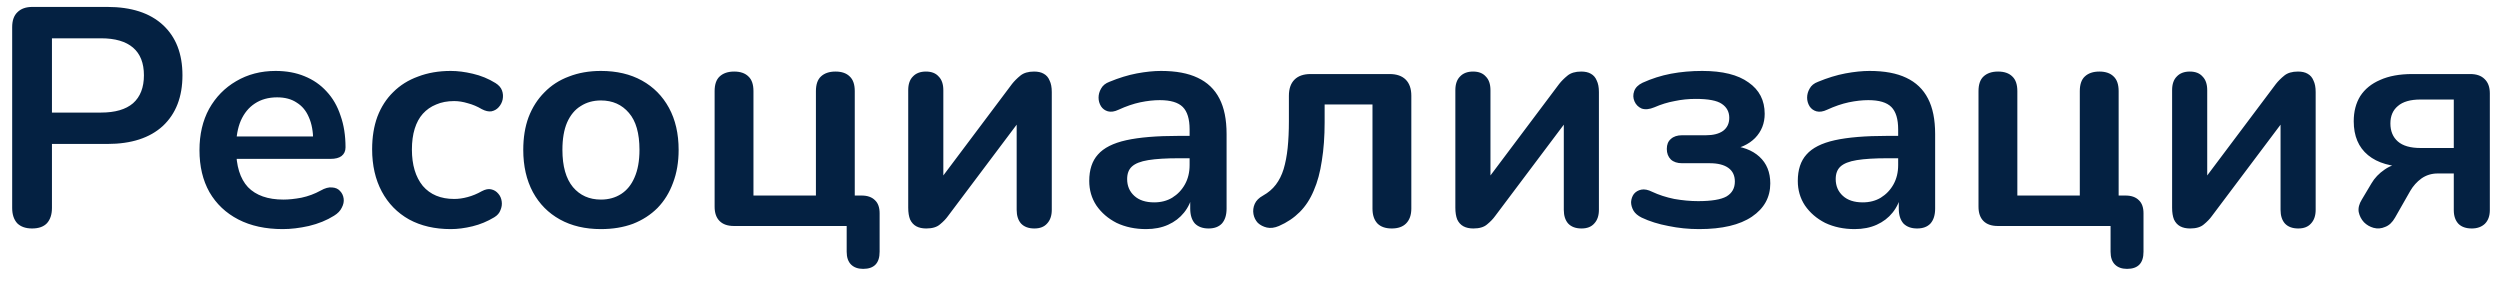 <svg width="177" height="20" viewBox="0 0 177 20" fill="none" xmlns="http://www.w3.org/2000/svg">
<path d="M2.27 16.176C1.815 16.176 1.463 16.051 1.214 15.802C0.979 15.538 0.862 15.179 0.862 14.724V1.92C0.862 1.451 0.987 1.099 1.236 0.864C1.485 0.615 1.837 0.49 2.292 0.49H7.594C9.295 0.49 10.608 0.915 11.532 1.766C12.456 2.617 12.918 3.805 12.918 5.33C12.918 6.855 12.456 8.051 11.532 8.916C10.608 9.767 9.295 10.192 7.594 10.192H3.678V14.724C3.678 15.179 3.561 15.538 3.326 15.802C3.091 16.051 2.739 16.176 2.27 16.176ZM3.678 7.97H7.154C8.151 7.97 8.907 7.75 9.42 7.31C9.933 6.855 10.19 6.195 10.19 5.33C10.19 4.465 9.933 3.812 9.42 3.372C8.907 2.932 8.151 2.712 7.154 2.712H3.678V7.97ZM20.019 16.22C18.802 16.22 17.753 15.993 16.873 15.538C15.993 15.083 15.311 14.438 14.827 13.602C14.357 12.766 14.123 11.776 14.123 10.632C14.123 9.517 14.35 8.542 14.805 7.706C15.274 6.87 15.912 6.217 16.719 5.748C17.54 5.264 18.471 5.022 19.513 5.022C20.276 5.022 20.957 5.147 21.559 5.396C22.175 5.645 22.695 6.005 23.121 6.474C23.561 6.943 23.891 7.515 24.111 8.19C24.346 8.85 24.463 9.598 24.463 10.434C24.463 10.698 24.367 10.903 24.177 11.05C24.001 11.182 23.744 11.248 23.407 11.248H16.345V9.664H22.527L22.175 9.994C22.175 9.319 22.072 8.755 21.867 8.3C21.676 7.845 21.39 7.501 21.009 7.266C20.642 7.017 20.18 6.892 19.623 6.892C19.007 6.892 18.479 7.039 18.039 7.332C17.613 7.611 17.284 8.014 17.049 8.542C16.829 9.055 16.719 9.671 16.719 10.39V10.544C16.719 11.747 16.997 12.649 17.555 13.25C18.127 13.837 18.963 14.13 20.063 14.13C20.444 14.13 20.869 14.086 21.339 13.998C21.823 13.895 22.277 13.727 22.703 13.492C23.011 13.316 23.282 13.243 23.517 13.272C23.752 13.287 23.935 13.367 24.067 13.514C24.213 13.661 24.302 13.844 24.331 14.064C24.36 14.269 24.316 14.482 24.199 14.702C24.096 14.922 23.913 15.113 23.649 15.274C23.136 15.597 22.541 15.839 21.867 16C21.207 16.147 20.591 16.22 20.019 16.22ZM31.913 16.22C30.784 16.22 29.801 15.993 28.965 15.538C28.129 15.069 27.484 14.409 27.029 13.558C26.575 12.707 26.347 11.71 26.347 10.566C26.347 9.701 26.472 8.931 26.721 8.256C26.985 7.567 27.359 6.987 27.843 6.518C28.327 6.034 28.914 5.667 29.603 5.418C30.293 5.154 31.063 5.022 31.913 5.022C32.397 5.022 32.918 5.088 33.475 5.22C34.047 5.352 34.583 5.572 35.081 5.88C35.316 6.027 35.47 6.203 35.543 6.408C35.617 6.613 35.631 6.826 35.587 7.046C35.543 7.251 35.448 7.435 35.301 7.596C35.169 7.743 35.001 7.838 34.795 7.882C34.59 7.911 34.363 7.86 34.113 7.728C33.791 7.537 33.461 7.398 33.123 7.31C32.786 7.207 32.463 7.156 32.155 7.156C31.671 7.156 31.246 7.237 30.879 7.398C30.513 7.545 30.197 7.765 29.933 8.058C29.684 8.337 29.493 8.689 29.361 9.114C29.229 9.539 29.163 10.031 29.163 10.588C29.163 11.673 29.42 12.531 29.933 13.162C30.461 13.778 31.202 14.086 32.155 14.086C32.463 14.086 32.779 14.042 33.101 13.954C33.439 13.866 33.776 13.727 34.113 13.536C34.363 13.404 34.583 13.36 34.773 13.404C34.979 13.448 35.147 13.551 35.279 13.712C35.411 13.859 35.492 14.042 35.521 14.262C35.551 14.467 35.521 14.673 35.433 14.878C35.36 15.083 35.213 15.252 34.993 15.384C34.509 15.677 33.996 15.89 33.453 16.022C32.911 16.154 32.397 16.22 31.913 16.22ZM42.547 16.22C41.432 16.22 40.464 15.993 39.643 15.538C38.821 15.083 38.183 14.438 37.729 13.602C37.274 12.751 37.047 11.754 37.047 10.61C37.047 9.745 37.171 8.975 37.421 8.3C37.685 7.611 38.059 7.024 38.543 6.54C39.027 6.041 39.606 5.667 40.281 5.418C40.955 5.154 41.711 5.022 42.547 5.022C43.661 5.022 44.629 5.249 45.451 5.704C46.272 6.159 46.91 6.804 47.365 7.64C47.819 8.476 48.047 9.466 48.047 10.61C48.047 11.475 47.915 12.253 47.651 12.942C47.401 13.631 47.035 14.225 46.551 14.724C46.067 15.208 45.487 15.582 44.813 15.846C44.138 16.095 43.383 16.22 42.547 16.22ZM42.547 14.13C43.089 14.13 43.566 13.998 43.977 13.734C44.387 13.47 44.703 13.081 44.923 12.568C45.157 12.04 45.275 11.387 45.275 10.61C45.275 9.437 45.025 8.564 44.527 7.992C44.028 7.405 43.368 7.112 42.547 7.112C42.004 7.112 41.527 7.244 41.117 7.508C40.706 7.757 40.383 8.146 40.149 8.674C39.929 9.187 39.819 9.833 39.819 10.61C39.819 11.769 40.068 12.649 40.567 13.25C41.065 13.837 41.725 14.13 42.547 14.13ZM61.111 19.036C60.745 19.036 60.459 18.933 60.253 18.728C60.048 18.523 59.945 18.222 59.945 17.826V16H51.959C51.519 16 51.182 15.883 50.947 15.648C50.712 15.413 50.595 15.076 50.595 14.636V6.452C50.595 5.983 50.712 5.638 50.947 5.418C51.197 5.183 51.541 5.066 51.981 5.066C52.421 5.066 52.758 5.183 52.993 5.418C53.228 5.638 53.345 5.983 53.345 6.452V13.844H57.767V6.452C57.767 5.983 57.885 5.638 58.119 5.418C58.368 5.183 58.713 5.066 59.153 5.066C59.593 5.066 59.931 5.183 60.165 5.418C60.4 5.638 60.517 5.983 60.517 6.452V15.142L59.241 13.844H61.001C61.412 13.844 61.727 13.954 61.947 14.174C62.167 14.379 62.277 14.687 62.277 15.098V17.826C62.277 18.633 61.889 19.036 61.111 19.036ZM65.578 16.176C65.3 16.176 65.065 16.125 64.874 16.022C64.684 15.919 64.537 15.758 64.434 15.538C64.346 15.318 64.302 15.039 64.302 14.702V6.386C64.302 5.961 64.412 5.638 64.632 5.418C64.852 5.183 65.16 5.066 65.556 5.066C65.952 5.066 66.253 5.183 66.458 5.418C66.678 5.638 66.788 5.961 66.788 6.386V13.184H66.216L71.65 5.946C71.812 5.741 72.01 5.543 72.244 5.352C72.479 5.161 72.802 5.066 73.212 5.066C73.491 5.066 73.718 5.117 73.894 5.22C74.085 5.323 74.224 5.484 74.312 5.704C74.415 5.909 74.466 6.181 74.466 6.518V14.856C74.466 15.267 74.356 15.589 74.136 15.824C73.931 16.059 73.63 16.176 73.234 16.176C72.824 16.176 72.508 16.059 72.288 15.824C72.083 15.589 71.98 15.267 71.98 14.856V8.036H72.574L67.118 15.296C66.972 15.501 66.781 15.699 66.546 15.89C66.326 16.081 66.004 16.176 65.578 16.176ZM81.144 16.22C80.366 16.22 79.67 16.073 79.054 15.78C78.452 15.472 77.976 15.061 77.624 14.548C77.286 14.035 77.118 13.455 77.118 12.81C77.118 12.018 77.323 11.395 77.734 10.94C78.144 10.471 78.812 10.133 79.736 9.928C80.66 9.723 81.899 9.62 83.454 9.62H84.554V11.204H83.476C82.566 11.204 81.84 11.248 81.298 11.336C80.755 11.424 80.366 11.578 80.132 11.798C79.912 12.003 79.802 12.297 79.802 12.678C79.802 13.162 79.97 13.558 80.308 13.866C80.645 14.174 81.114 14.328 81.716 14.328C82.2 14.328 82.625 14.218 82.992 13.998C83.373 13.763 83.674 13.448 83.894 13.052C84.114 12.656 84.224 12.201 84.224 11.688V9.158C84.224 8.425 84.062 7.897 83.74 7.574C83.417 7.251 82.874 7.09 82.112 7.09C81.686 7.09 81.224 7.141 80.726 7.244C80.242 7.347 79.728 7.523 79.186 7.772C78.907 7.904 78.658 7.941 78.438 7.882C78.232 7.823 78.071 7.706 77.954 7.53C77.836 7.339 77.778 7.134 77.778 6.914C77.778 6.694 77.836 6.481 77.954 6.276C78.071 6.056 78.269 5.895 78.548 5.792C79.222 5.513 79.868 5.315 80.484 5.198C81.114 5.081 81.686 5.022 82.2 5.022C83.256 5.022 84.121 5.183 84.796 5.506C85.485 5.829 85.998 6.32 86.336 6.98C86.673 7.625 86.842 8.461 86.842 9.488V14.768C86.842 15.223 86.732 15.575 86.512 15.824C86.292 16.059 85.976 16.176 85.566 16.176C85.155 16.176 84.832 16.059 84.598 15.824C84.378 15.575 84.268 15.223 84.268 14.768V13.712H84.444C84.341 14.225 84.136 14.673 83.828 15.054C83.534 15.421 83.16 15.707 82.706 15.912C82.251 16.117 81.73 16.22 81.144 16.22ZM98.536 16.176C98.096 16.176 97.758 16.059 97.524 15.824C97.289 15.575 97.172 15.223 97.172 14.768V7.398H93.784V8.652C93.784 9.664 93.718 10.573 93.586 11.38C93.468 12.187 93.278 12.891 93.014 13.492C92.764 14.093 92.434 14.599 92.024 15.01C91.613 15.421 91.122 15.751 90.55 16C90.242 16.132 89.956 16.169 89.692 16.11C89.442 16.051 89.23 15.941 89.054 15.78C88.892 15.604 88.79 15.399 88.746 15.164C88.702 14.915 88.731 14.673 88.834 14.438C88.936 14.203 89.134 14.005 89.428 13.844C89.794 13.639 90.095 13.382 90.33 13.074C90.564 12.766 90.748 12.399 90.88 11.974C91.012 11.534 91.107 11.035 91.166 10.478C91.224 9.921 91.254 9.283 91.254 8.564V6.782C91.254 6.283 91.386 5.902 91.65 5.638C91.914 5.374 92.295 5.242 92.794 5.242H98.382C98.88 5.242 99.262 5.374 99.526 5.638C99.79 5.902 99.922 6.283 99.922 6.782V14.768C99.922 15.223 99.797 15.575 99.548 15.824C99.313 16.059 98.976 16.176 98.536 16.176ZM104.315 16.176C104.036 16.176 103.801 16.125 103.611 16.022C103.42 15.919 103.273 15.758 103.171 15.538C103.083 15.318 103.039 15.039 103.039 14.702V6.386C103.039 5.961 103.149 5.638 103.369 5.418C103.589 5.183 103.897 5.066 104.293 5.066C104.689 5.066 104.989 5.183 105.195 5.418C105.415 5.638 105.525 5.961 105.525 6.386V13.184H104.953L110.387 5.946C110.548 5.741 110.746 5.543 110.981 5.352C111.215 5.161 111.538 5.066 111.949 5.066C112.227 5.066 112.455 5.117 112.631 5.22C112.821 5.323 112.961 5.484 113.049 5.704C113.151 5.909 113.203 6.181 113.203 6.518V14.856C113.203 15.267 113.093 15.589 112.873 15.824C112.667 16.059 112.367 16.176 111.971 16.176C111.56 16.176 111.245 16.059 111.025 15.824C110.819 15.589 110.717 15.267 110.717 14.856V8.036H111.311L105.855 15.296C105.708 15.501 105.517 15.699 105.283 15.89C105.063 16.081 104.74 16.176 104.315 16.176ZM120.298 16.22C119.55 16.22 118.824 16.147 118.12 16C117.416 15.868 116.785 15.67 116.228 15.406C115.964 15.274 115.773 15.113 115.656 14.922C115.539 14.717 115.48 14.511 115.48 14.306C115.495 14.086 115.561 13.895 115.678 13.734C115.81 13.573 115.986 13.47 116.206 13.426C116.426 13.382 116.683 13.433 116.976 13.58C117.445 13.8 117.966 13.969 118.538 14.086C119.125 14.189 119.689 14.24 120.232 14.24C121.171 14.24 121.838 14.13 122.234 13.91C122.63 13.675 122.828 13.323 122.828 12.854C122.828 12.429 122.674 12.106 122.366 11.886C122.058 11.666 121.618 11.556 121.046 11.556H119.088C118.751 11.556 118.487 11.468 118.296 11.292C118.105 11.101 118.01 10.852 118.01 10.544C118.01 10.236 118.105 10.001 118.296 9.84C118.487 9.664 118.751 9.576 119.088 9.576H120.782C121.295 9.576 121.699 9.473 121.992 9.268C122.285 9.048 122.432 8.74 122.432 8.344C122.432 7.919 122.256 7.589 121.904 7.354C121.567 7.119 120.951 7.002 120.056 7.002C119.543 7.002 119.044 7.053 118.56 7.156C118.076 7.244 117.599 7.391 117.13 7.596C116.778 7.743 116.477 7.772 116.228 7.684C115.993 7.581 115.825 7.413 115.722 7.178C115.619 6.943 115.612 6.701 115.7 6.452C115.788 6.203 115.986 6.005 116.294 5.858C116.939 5.565 117.607 5.352 118.296 5.22C119 5.088 119.741 5.022 120.518 5.022C121.955 5.022 123.048 5.293 123.796 5.836C124.559 6.364 124.94 7.105 124.94 8.058C124.94 8.733 124.713 9.305 124.258 9.774C123.803 10.229 123.195 10.507 122.432 10.61V10.302C123.341 10.361 124.053 10.625 124.566 11.094C125.079 11.563 125.336 12.194 125.336 12.986C125.336 13.969 124.903 14.753 124.038 15.34C123.173 15.927 121.926 16.22 120.298 16.22ZM131.31 16.22C130.532 16.22 129.836 16.073 129.22 15.78C128.618 15.472 128.142 15.061 127.79 14.548C127.452 14.035 127.284 13.455 127.284 12.81C127.284 12.018 127.489 11.395 127.9 10.94C128.31 10.471 128.978 10.133 129.902 9.928C130.826 9.723 132.065 9.62 133.62 9.62H134.72V11.204H133.642C132.732 11.204 132.006 11.248 131.464 11.336C130.921 11.424 130.532 11.578 130.298 11.798C130.078 12.003 129.968 12.297 129.968 12.678C129.968 13.162 130.136 13.558 130.474 13.866C130.811 14.174 131.28 14.328 131.882 14.328C132.366 14.328 132.791 14.218 133.158 13.998C133.539 13.763 133.84 13.448 134.06 13.052C134.28 12.656 134.39 12.201 134.39 11.688V9.158C134.39 8.425 134.228 7.897 133.906 7.574C133.583 7.251 133.04 7.09 132.278 7.09C131.852 7.09 131.39 7.141 130.892 7.244C130.408 7.347 129.894 7.523 129.352 7.772C129.073 7.904 128.824 7.941 128.604 7.882C128.398 7.823 128.237 7.706 128.12 7.53C128.002 7.339 127.944 7.134 127.944 6.914C127.944 6.694 128.002 6.481 128.12 6.276C128.237 6.056 128.435 5.895 128.714 5.792C129.388 5.513 130.034 5.315 130.65 5.198C131.28 5.081 131.852 5.022 132.366 5.022C133.422 5.022 134.287 5.183 134.962 5.506C135.651 5.829 136.164 6.32 136.502 6.98C136.839 7.625 137.008 8.461 137.008 9.488V14.768C137.008 15.223 136.898 15.575 136.678 15.824C136.458 16.059 136.142 16.176 135.732 16.176C135.321 16.176 134.998 16.059 134.764 15.824C134.544 15.575 134.434 15.223 134.434 14.768V13.712H134.61C134.507 14.225 134.302 14.673 133.994 15.054C133.7 15.421 133.326 15.707 132.872 15.912C132.417 16.117 131.896 16.22 131.31 16.22ZM150.594 19.036C150.227 19.036 149.941 18.933 149.736 18.728C149.53 18.523 149.428 18.222 149.428 17.826V16H141.442C141.002 16 140.664 15.883 140.43 15.648C140.195 15.413 140.078 15.076 140.078 14.636V6.452C140.078 5.983 140.195 5.638 140.43 5.418C140.679 5.183 141.024 5.066 141.464 5.066C141.904 5.066 142.241 5.183 142.476 5.418C142.71 5.638 142.828 5.983 142.828 6.452V13.844H147.25V6.452C147.25 5.983 147.367 5.638 147.602 5.418C147.851 5.183 148.196 5.066 148.636 5.066C149.076 5.066 149.413 5.183 149.648 5.418C149.882 5.638 150 5.983 150 6.452V15.142L148.724 13.844H150.484C150.894 13.844 151.21 13.954 151.43 14.174C151.65 14.379 151.76 14.687 151.76 15.098V17.826C151.76 18.633 151.371 19.036 150.594 19.036ZM155.061 16.176C154.782 16.176 154.547 16.125 154.357 16.022C154.166 15.919 154.019 15.758 153.917 15.538C153.829 15.318 153.785 15.039 153.785 14.702V6.386C153.785 5.961 153.895 5.638 154.115 5.418C154.335 5.183 154.643 5.066 155.039 5.066C155.435 5.066 155.735 5.183 155.941 5.418C156.161 5.638 156.271 5.961 156.271 6.386V13.184H155.699L161.133 5.946C161.294 5.741 161.492 5.543 161.727 5.352C161.961 5.161 162.284 5.066 162.695 5.066C162.973 5.066 163.201 5.117 163.377 5.22C163.567 5.323 163.707 5.484 163.795 5.704C163.897 5.909 163.949 6.181 163.949 6.518V14.856C163.949 15.267 163.839 15.589 163.619 15.824C163.413 16.059 163.113 16.176 162.717 16.176C162.306 16.176 161.991 16.059 161.771 15.824C161.565 15.589 161.463 15.267 161.463 14.856V8.036H162.057L156.601 15.296C156.454 15.501 156.263 15.699 156.029 15.89C155.809 16.081 155.486 16.176 155.061 16.176ZM175.004 16.176C174.593 16.176 174.278 16.066 174.058 15.846C173.838 15.611 173.728 15.289 173.728 14.878V12.282H172.584C172.159 12.282 171.777 12.399 171.44 12.634C171.117 12.869 170.853 13.162 170.648 13.514L169.57 15.406C169.379 15.743 169.145 15.963 168.866 16.066C168.602 16.183 168.331 16.205 168.052 16.132C167.788 16.059 167.561 15.927 167.37 15.736C167.179 15.531 167.055 15.289 166.996 15.01C166.952 14.731 167.025 14.438 167.216 14.13L167.898 12.986C168.118 12.605 168.433 12.275 168.844 11.996C169.255 11.717 169.68 11.578 170.12 11.578H170.56V11.82C169.299 11.82 168.331 11.541 167.656 10.984C166.981 10.427 166.644 9.627 166.644 8.586C166.644 7.897 166.798 7.303 167.106 6.804C167.429 6.305 167.898 5.924 168.514 5.66C169.13 5.381 169.893 5.242 170.802 5.242H174.894C175.334 5.242 175.671 5.359 175.906 5.594C176.155 5.829 176.28 6.166 176.28 6.606V14.878C176.28 15.289 176.163 15.611 175.928 15.846C175.693 16.066 175.385 16.176 175.004 16.176ZM171.374 10.478H173.728V7.046H171.374C170.655 7.046 170.12 7.2 169.768 7.508C169.416 7.801 169.24 8.212 169.24 8.74C169.24 9.283 169.416 9.708 169.768 10.016C170.12 10.324 170.655 10.478 171.374 10.478Z" fill="#042142"/>
</svg>
